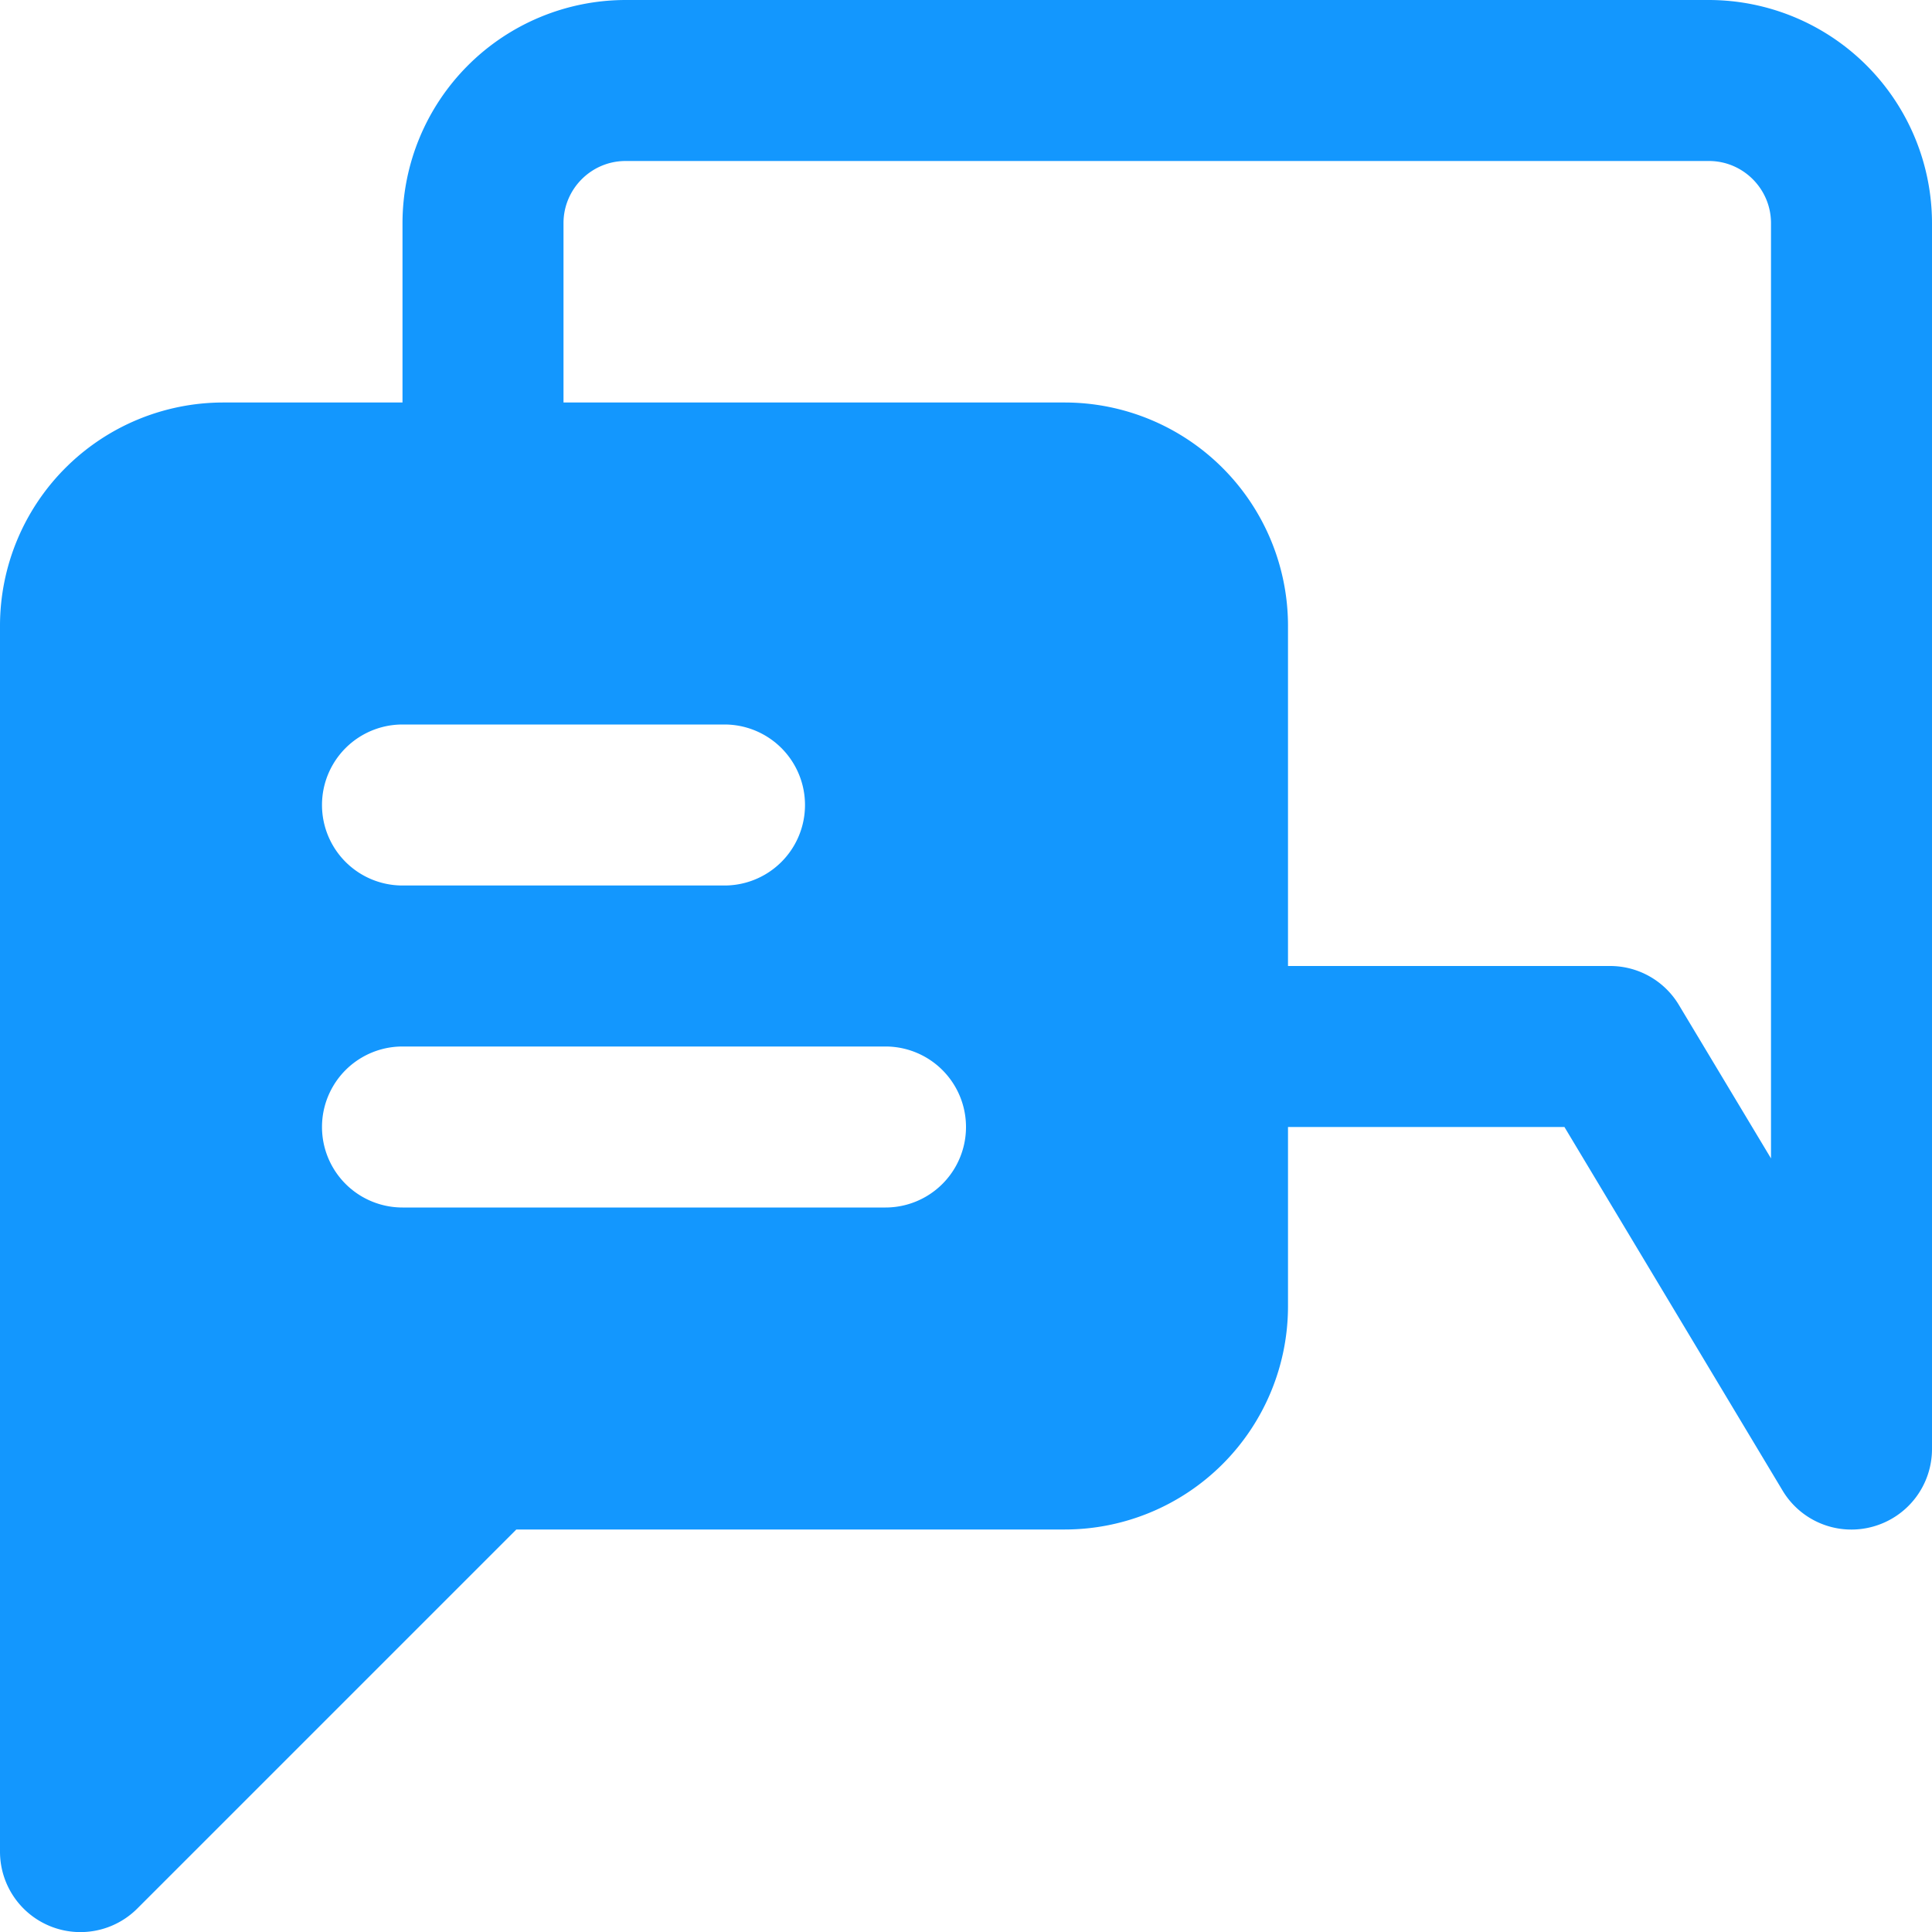 <svg width="48" height="48" viewBox="0 0 48 48" fill="none" xmlns="http://www.w3.org/2000/svg">
    <path d="M42.458 0H15.542A5.55 5.55 0 0 0 10 5.544V10H5.542A5.55 5.55 0 0 0 0 15.544V46a1.998 1.998 0 0 0 3.414 1.414L12.828 38h13.63A5.548 5.548 0 0 0 32 32.458V28h6.868l5.418 9.03a1.993 1.993 0 0 0 2.248.898A2 2 0 0 0 48 36V5.544A5.55 5.55 0 0 0 42.458 0zM10 18h8a2 2 0 1 1 0 4h-8a2 2 0 1 1 0-4zm12 12H10a2 2 0 1 1 0-4h12a2 2 0 1 1 0 4zm22-1.22-2.286-3.808A1.992 1.992 0 0 0 40 24h-8v-8.456A5.55 5.55 0 0 0 26.458 10H14V5.544C14 4.694 14.692 4 15.542 4h26.916C43.308 4 44 4.694 44 5.544V28.78z" fill="#1397FE"/>
</svg>
